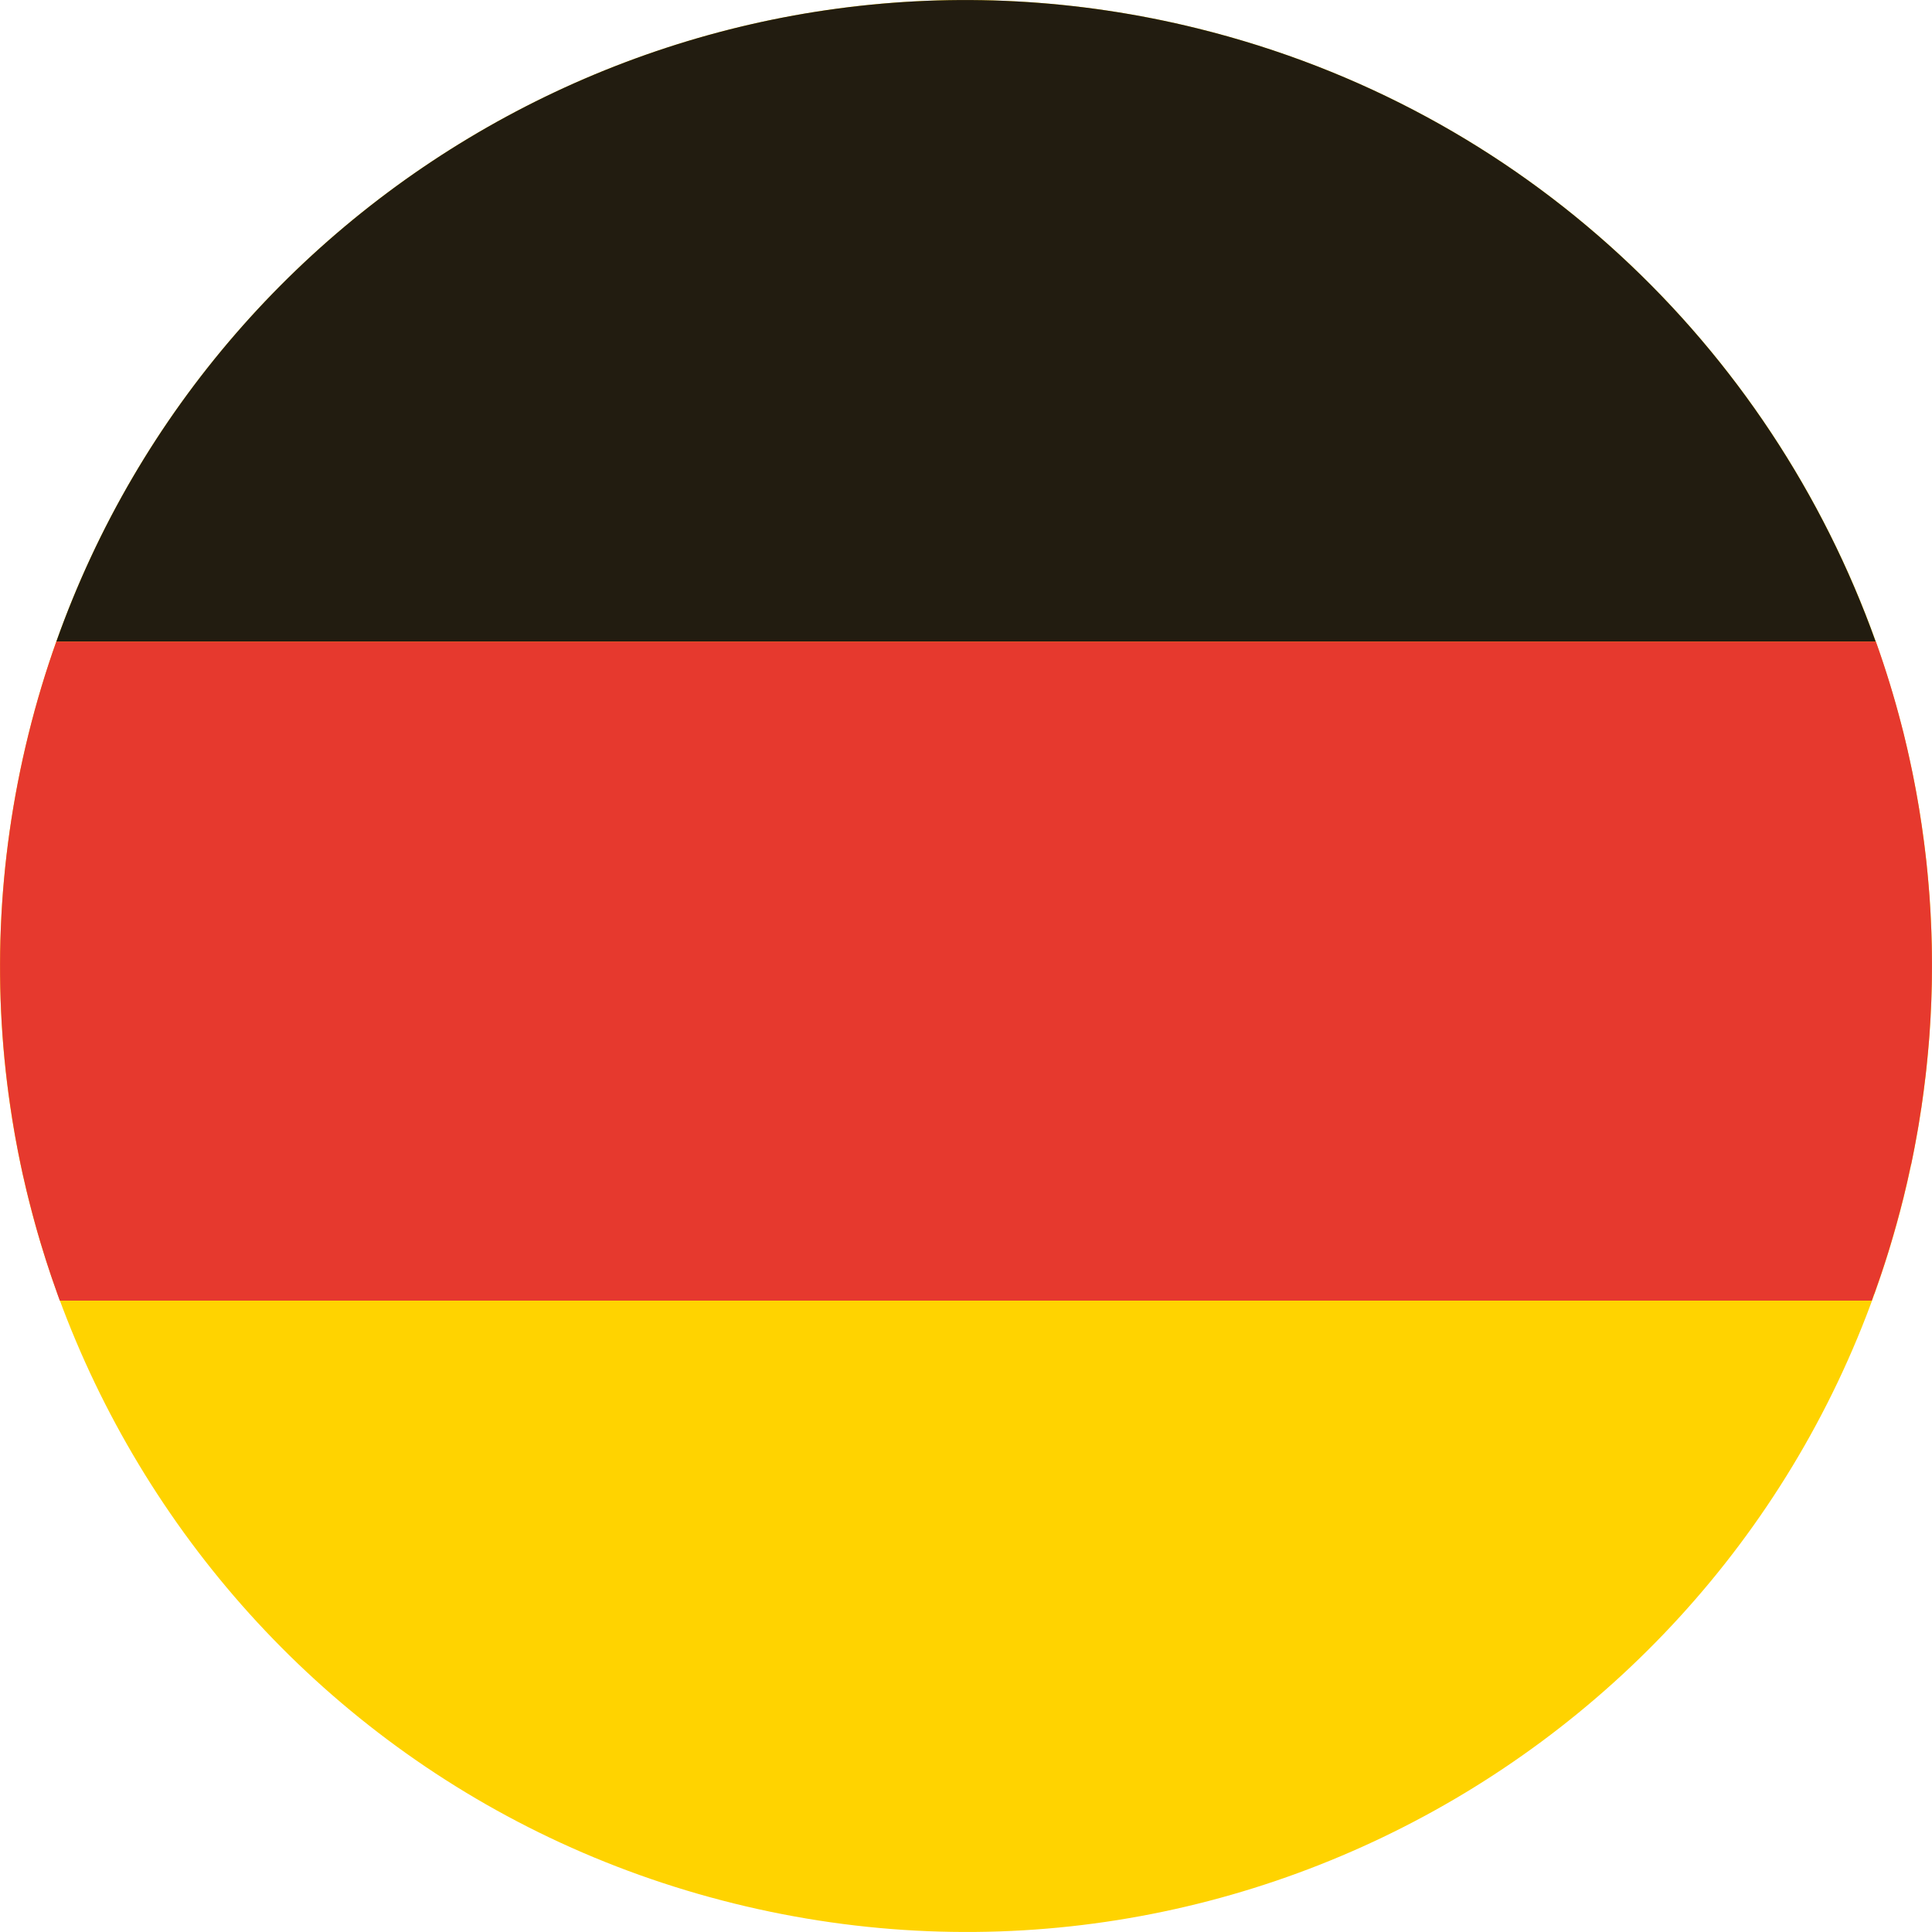 <svg width="40" height="40" viewBox="0 0 40 40" fill="none" xmlns="http://www.w3.org/2000/svg">
<path d="M0.591 15.197C3.243 4.474 14.085 -2.062 24.804 0.591C35.526 3.244 42.062 14.083 39.41 24.803C36.756 35.524 25.917 42.063 15.195 39.409C4.477 36.758 -2.064 25.916 0.591 15.197Z" fill="#FFD300"/>
<path d="M1.166 13.284H38.834C36.655 7.188 31.56 2.263 24.803 0.591C14.739 -1.9 4.565 3.712 1.166 13.284Z" fill="#221C10"/>
<path d="M39.568 24.11C39.577 24.068 39.585 24.025 39.594 23.983C39.609 23.909 39.623 23.834 39.638 23.76C39.646 23.718 39.654 23.674 39.662 23.63C39.676 23.553 39.69 23.477 39.704 23.399C39.711 23.361 39.717 23.322 39.724 23.283C39.74 23.187 39.755 23.091 39.769 22.994C39.772 22.975 39.776 22.956 39.779 22.938C39.796 22.822 39.812 22.707 39.827 22.591C39.831 22.561 39.835 22.53 39.838 22.5C39.849 22.415 39.859 22.331 39.87 22.246C39.874 22.205 39.879 22.165 39.883 22.125C39.891 22.049 39.899 21.974 39.906 21.898C39.91 21.856 39.914 21.813 39.918 21.772C39.925 21.695 39.931 21.619 39.938 21.542C39.941 21.503 39.944 21.464 39.947 21.425C39.953 21.337 39.959 21.249 39.964 21.161C39.965 21.135 39.967 21.108 39.969 21.081C39.975 20.966 39.981 20.85 39.985 20.735C39.985 20.716 39.985 20.697 39.987 20.678C39.99 20.583 39.993 20.487 39.995 20.392C39.995 20.355 39.995 20.319 39.997 20.283C39.998 20.204 39.999 20.126 39.999 20.047C39.999 20.008 39.999 19.968 39.999 19.929C39.999 19.852 39.999 19.775 39.997 19.698C39.997 19.659 39.996 19.622 39.995 19.583C39.993 19.499 39.991 19.414 39.988 19.33C39.988 19.301 39.986 19.271 39.985 19.242C39.977 19.013 39.964 18.785 39.948 18.557C39.946 18.528 39.943 18.497 39.941 18.467C39.934 18.384 39.927 18.301 39.92 18.218C39.917 18.181 39.913 18.145 39.91 18.11C39.903 18.032 39.895 17.953 39.887 17.875C39.883 17.839 39.879 17.803 39.875 17.767C39.866 17.684 39.855 17.601 39.845 17.518C39.842 17.489 39.838 17.46 39.834 17.431C39.805 17.204 39.771 16.978 39.735 16.755C39.732 16.734 39.728 16.714 39.725 16.694C39.71 16.602 39.693 16.512 39.677 16.421C39.671 16.39 39.666 16.36 39.66 16.328C39.645 16.247 39.63 16.166 39.613 16.085C39.607 16.053 39.6 16.021 39.594 15.989C39.577 15.906 39.56 15.823 39.541 15.74C39.535 15.712 39.529 15.685 39.523 15.658C39.501 15.556 39.478 15.455 39.453 15.354L39.448 15.331C39.423 15.224 39.397 15.119 39.369 15.014C39.218 14.427 39.04 13.85 38.838 13.283H1.166C0.945 13.904 0.753 14.541 0.591 15.196C-0.073 17.879 -0.161 20.57 0.249 23.137C0.251 23.148 0.253 23.16 0.254 23.172C0.269 23.266 0.284 23.359 0.301 23.452C0.304 23.471 0.308 23.492 0.311 23.511C0.327 23.598 0.343 23.686 0.36 23.773C0.365 23.8 0.37 23.825 0.375 23.851C0.391 23.933 0.408 24.016 0.425 24.098C0.431 24.129 0.438 24.16 0.445 24.192C0.461 24.27 0.478 24.348 0.497 24.424C0.505 24.461 0.514 24.496 0.522 24.533C0.539 24.606 0.555 24.679 0.574 24.751C0.587 24.805 0.601 24.86 0.615 24.915C0.636 24.997 0.658 25.079 0.679 25.161C0.7 25.242 0.723 25.322 0.745 25.403C0.755 25.438 0.765 25.474 0.775 25.509C0.798 25.585 0.819 25.662 0.842 25.738C0.853 25.773 0.864 25.809 0.875 25.844C0.898 25.92 0.921 25.996 0.945 26.071C0.957 26.106 0.968 26.141 0.979 26.176C1.003 26.252 1.028 26.328 1.054 26.404C1.065 26.437 1.077 26.471 1.089 26.506C1.116 26.582 1.142 26.658 1.169 26.734C1.175 26.751 1.181 26.769 1.187 26.787C1.205 26.834 1.221 26.881 1.238 26.928H38.754C38.771 26.881 38.786 26.834 38.803 26.787H38.806C38.848 26.67 38.888 26.552 38.929 26.434C38.933 26.423 38.937 26.411 38.941 26.399C38.993 26.245 39.043 26.09 39.092 25.933C39.099 25.911 39.106 25.89 39.112 25.868C39.157 25.722 39.199 25.575 39.241 25.427C39.25 25.396 39.259 25.365 39.267 25.335C39.316 25.159 39.362 24.983 39.407 24.804C39.435 24.689 39.462 24.574 39.489 24.459C39.497 24.421 39.505 24.385 39.513 24.349C39.53 24.27 39.549 24.191 39.565 24.111" fill="#E6392E"/>
</svg>
